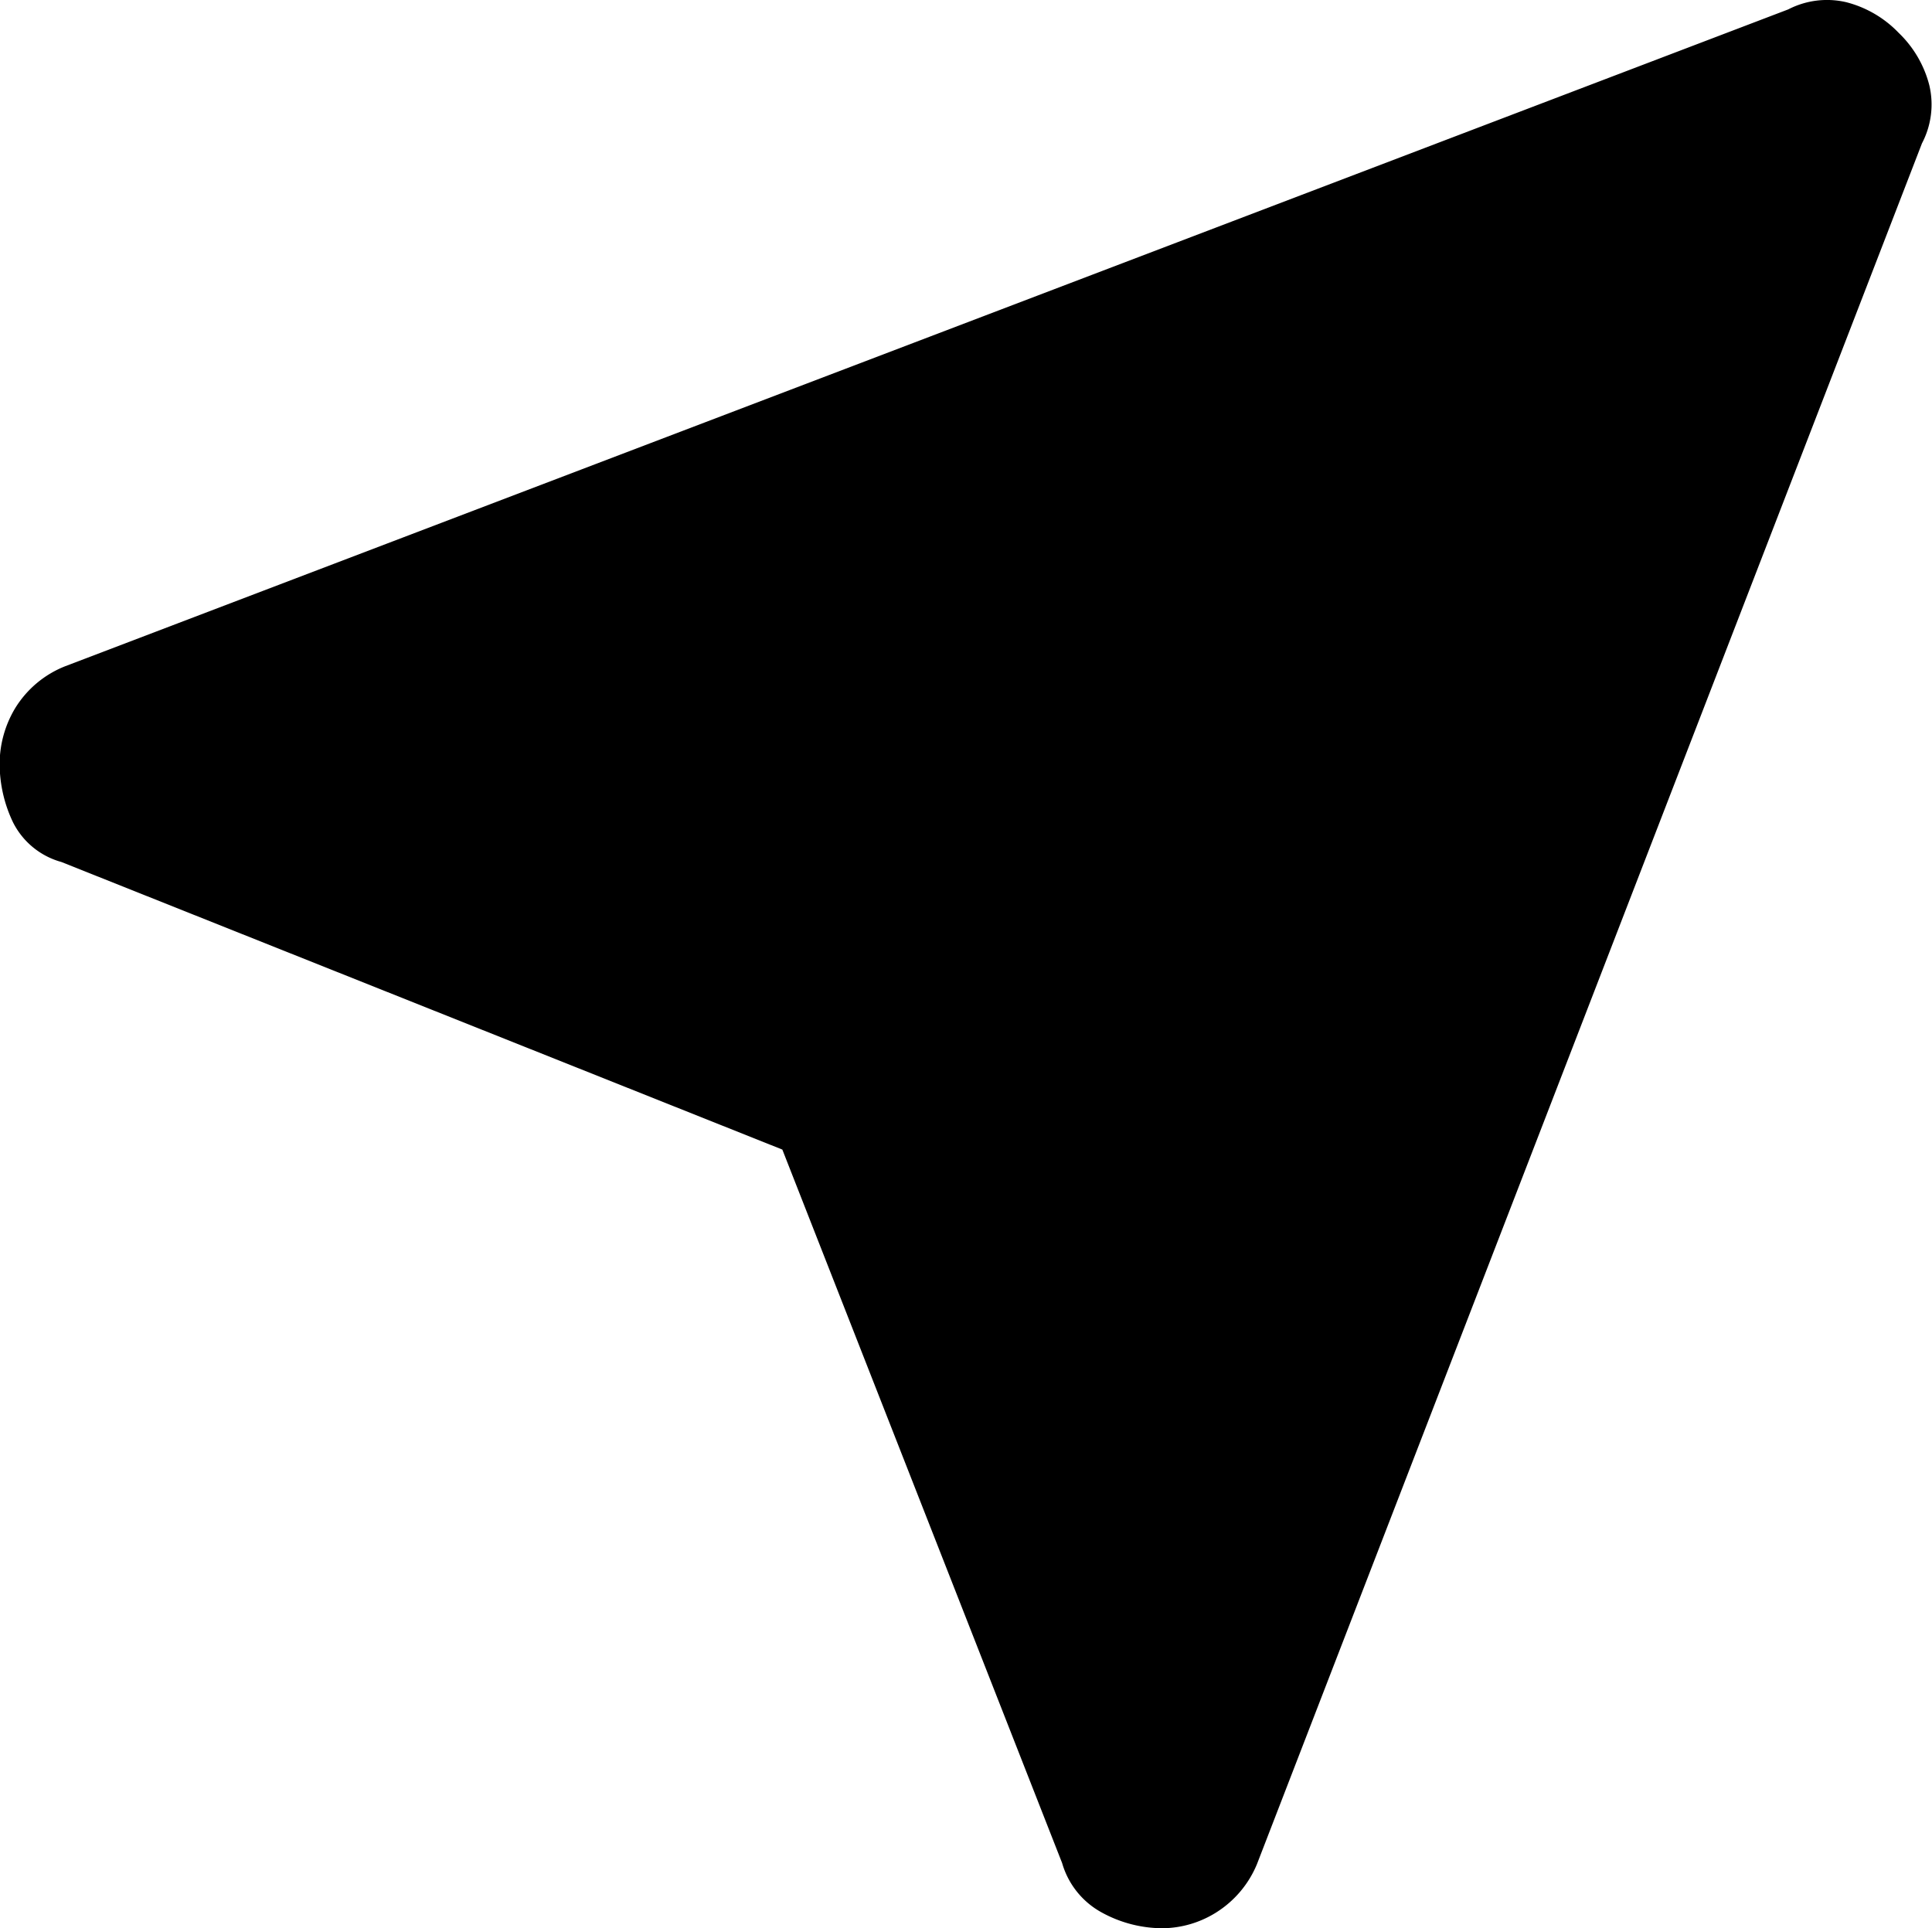 <svg xmlns="http://www.w3.org/2000/svg" width="16" height="15.968" viewBox="0 0 16 15.968">
  <path id="near_me_FILL1_wght100_GRAD0_opsz48" d="M241.479-731.261l-5.971-2.382a.637.637,0,0,1-.4-.328,1.126,1.126,0,0,1-.111-.492.9.9,0,0,1,.127-.451.854.854,0,0,1,.413-.349l14.272-5.441a.7.7,0,0,1,.48-.06.917.917,0,0,1,.435.254.917.917,0,0,1,.254.435.692.692,0,0,1-.061.48l-5.507,14.251a.86.86,0,0,1-.336.4.849.849,0,0,1-.447.132,1.049,1.049,0,0,1-.5-.129.68.68,0,0,1-.331-.411Z" transform="translate(-235 740.782)"/>
</svg>
